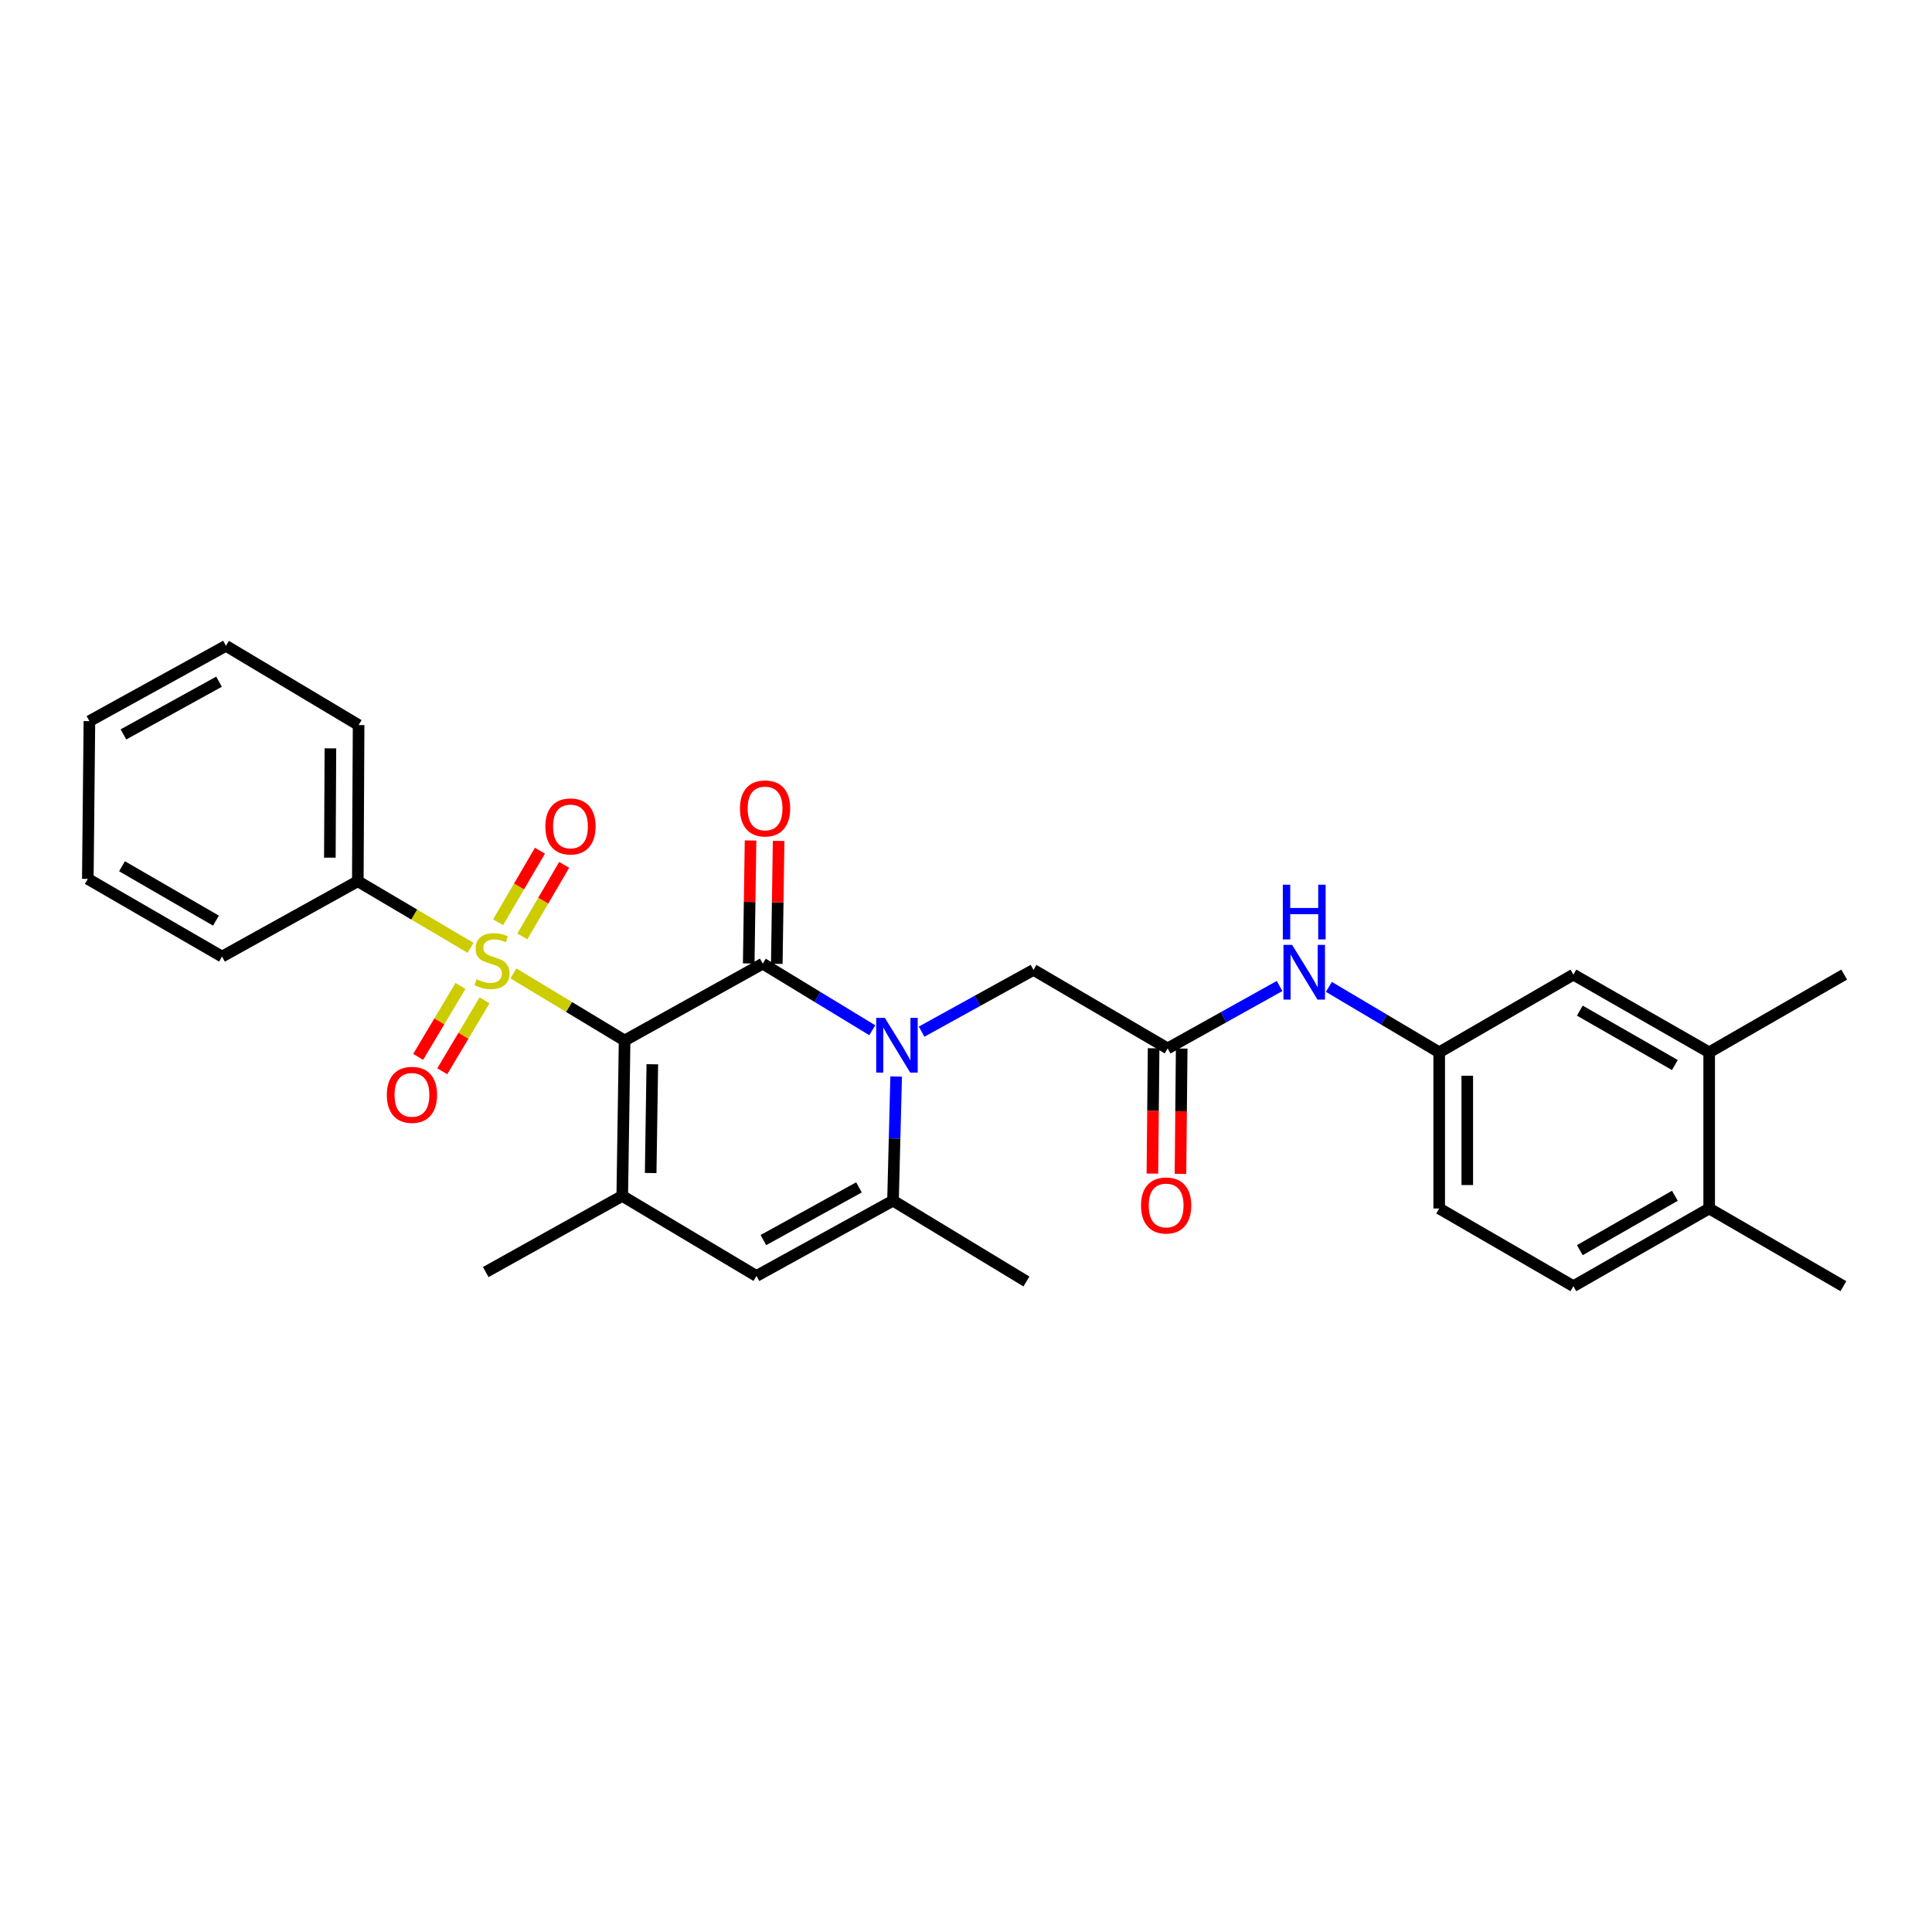 <?xml version='1.0' encoding='iso-8859-1'?>
<svg version='1.1' baseProfile='full'
              xmlns='http://www.w3.org/2000/svg'
                      xmlns:rdkit='http://www.rdkit.org/xml'
                      xmlns:xlink='http://www.w3.org/1999/xlink'
                  xml:space='preserve'
width='1000px' height='1000px' viewBox='0 0 1000 1000'>
<!-- END OF HEADER -->
<rect style='opacity:1.0;fill:#FFFFFF;stroke:none' width='1000' height='1000' x='0' y='0'> </rect>
<path class='bond-0' d='M 323.295,538.564 L 294.52,521.198' style='fill:none;fill-rule:evenodd;stroke:#000000;stroke-width:6px;stroke-linecap:butt;stroke-linejoin:miter;stroke-opacity:1' />
<path class='bond-0' d='M 294.52,521.198 L 265.745,503.832' style='fill:none;fill-rule:evenodd;stroke:#CCCC00;stroke-width:6px;stroke-linecap:butt;stroke-linejoin:miter;stroke-opacity:1' />
<path class='bond-1' d='M 323.295,538.564 L 394.804,498.781' style='fill:none;fill-rule:evenodd;stroke:#000000;stroke-width:6px;stroke-linecap:butt;stroke-linejoin:miter;stroke-opacity:1' />
<path class='bond-3' d='M 323.295,538.564 L 322.076,619.009' style='fill:none;fill-rule:evenodd;stroke:#000000;stroke-width:6px;stroke-linecap:butt;stroke-linejoin:miter;stroke-opacity:1' />
<path class='bond-3' d='M 337.642,550.851 L 336.788,607.162' style='fill:none;fill-rule:evenodd;stroke:#000000;stroke-width:6px;stroke-linecap:butt;stroke-linejoin:miter;stroke-opacity:1' />
<path class='bond-8' d='M 270.365,484.678 L 281.189,466.167' style='fill:none;fill-rule:evenodd;stroke:#CCCC00;stroke-width:6px;stroke-linecap:butt;stroke-linejoin:miter;stroke-opacity:1' />
<path class='bond-8' d='M 281.189,466.167 L 292.013,447.656' style='fill:none;fill-rule:evenodd;stroke:#FF0000;stroke-width:6px;stroke-linecap:butt;stroke-linejoin:miter;stroke-opacity:1' />
<path class='bond-8' d='M 257.821,477.343 L 268.645,458.832' style='fill:none;fill-rule:evenodd;stroke:#CCCC00;stroke-width:6px;stroke-linecap:butt;stroke-linejoin:miter;stroke-opacity:1' />
<path class='bond-8' d='M 268.645,458.832 L 279.469,440.321' style='fill:none;fill-rule:evenodd;stroke:#FF0000;stroke-width:6px;stroke-linecap:butt;stroke-linejoin:miter;stroke-opacity:1' />
<path class='bond-9' d='M 238.338,510.322 L 227.388,528.679' style='fill:none;fill-rule:evenodd;stroke:#CCCC00;stroke-width:6px;stroke-linecap:butt;stroke-linejoin:miter;stroke-opacity:1' />
<path class='bond-9' d='M 227.388,528.679 L 216.438,547.036' style='fill:none;fill-rule:evenodd;stroke:#FF0000;stroke-width:6px;stroke-linecap:butt;stroke-linejoin:miter;stroke-opacity:1' />
<path class='bond-9' d='M 250.818,517.766 L 239.868,536.123' style='fill:none;fill-rule:evenodd;stroke:#CCCC00;stroke-width:6px;stroke-linecap:butt;stroke-linejoin:miter;stroke-opacity:1' />
<path class='bond-9' d='M 239.868,536.123 L 228.917,554.48' style='fill:none;fill-rule:evenodd;stroke:#FF0000;stroke-width:6px;stroke-linecap:butt;stroke-linejoin:miter;stroke-opacity:1' />
<path class='bond-10' d='M 243.564,490.589 L 214.383,473.357' style='fill:none;fill-rule:evenodd;stroke:#CCCC00;stroke-width:6px;stroke-linecap:butt;stroke-linejoin:miter;stroke-opacity:1' />
<path class='bond-10' d='M 214.383,473.357 L 185.202,456.124' style='fill:none;fill-rule:evenodd;stroke:#000000;stroke-width:6px;stroke-linecap:butt;stroke-linejoin:miter;stroke-opacity:1' />
<path class='bond-2' d='M 394.804,498.781 L 423.147,516.019' style='fill:none;fill-rule:evenodd;stroke:#000000;stroke-width:6px;stroke-linecap:butt;stroke-linejoin:miter;stroke-opacity:1' />
<path class='bond-2' d='M 423.147,516.019 L 451.489,533.258' style='fill:none;fill-rule:evenodd;stroke:#0000FF;stroke-width:6px;stroke-linecap:butt;stroke-linejoin:miter;stroke-opacity:1' />
<path class='bond-11' d='M 402.068,498.889 L 402.541,467.068' style='fill:none;fill-rule:evenodd;stroke:#000000;stroke-width:6px;stroke-linecap:butt;stroke-linejoin:miter;stroke-opacity:1' />
<path class='bond-11' d='M 402.541,467.068 L 403.014,435.247' style='fill:none;fill-rule:evenodd;stroke:#FF0000;stroke-width:6px;stroke-linecap:butt;stroke-linejoin:miter;stroke-opacity:1' />
<path class='bond-11' d='M 387.539,498.673 L 388.012,466.852' style='fill:none;fill-rule:evenodd;stroke:#000000;stroke-width:6px;stroke-linecap:butt;stroke-linejoin:miter;stroke-opacity:1' />
<path class='bond-11' d='M 388.012,466.852 L 388.485,435.031' style='fill:none;fill-rule:evenodd;stroke:#FF0000;stroke-width:6px;stroke-linecap:butt;stroke-linejoin:miter;stroke-opacity:1' />
<path class='bond-7' d='M 477.02,533.984 L 505.975,518.001' style='fill:none;fill-rule:evenodd;stroke:#0000FF;stroke-width:6px;stroke-linecap:butt;stroke-linejoin:miter;stroke-opacity:1' />
<path class='bond-7' d='M 505.975,518.001 L 534.931,502.018' style='fill:none;fill-rule:evenodd;stroke:#000000;stroke-width:6px;stroke-linecap:butt;stroke-linejoin:miter;stroke-opacity:1' />
<path class='bond-29' d='M 463.851,557.197 L 463.035,589.33' style='fill:none;fill-rule:evenodd;stroke:#0000FF;stroke-width:6px;stroke-linecap:butt;stroke-linejoin:miter;stroke-opacity:1' />
<path class='bond-29' d='M 463.035,589.33 L 462.219,621.463' style='fill:none;fill-rule:evenodd;stroke:#000000;stroke-width:6px;stroke-linecap:butt;stroke-linejoin:miter;stroke-opacity:1' />
<path class='bond-5' d='M 322.076,619.009 L 391.534,660.438' style='fill:none;fill-rule:evenodd;stroke:#000000;stroke-width:6px;stroke-linecap:butt;stroke-linejoin:miter;stroke-opacity:1' />
<path class='bond-20' d='M 322.076,619.009 L 251.423,658.42' style='fill:none;fill-rule:evenodd;stroke:#000000;stroke-width:6px;stroke-linecap:butt;stroke-linejoin:miter;stroke-opacity:1' />
<path class='bond-4' d='M 462.219,621.463 L 391.534,660.438' style='fill:none;fill-rule:evenodd;stroke:#000000;stroke-width:6px;stroke-linecap:butt;stroke-linejoin:miter;stroke-opacity:1' />
<path class='bond-4' d='M 444.6,614.584 L 395.121,641.867' style='fill:none;fill-rule:evenodd;stroke:#000000;stroke-width:6px;stroke-linecap:butt;stroke-linejoin:miter;stroke-opacity:1' />
<path class='bond-21' d='M 462.219,621.463 L 531.282,663.296' style='fill:none;fill-rule:evenodd;stroke:#000000;stroke-width:6px;stroke-linecap:butt;stroke-linejoin:miter;stroke-opacity:1' />
<path class='bond-6' d='M 604.373,542.657 L 534.931,502.018' style='fill:none;fill-rule:evenodd;stroke:#000000;stroke-width:6px;stroke-linecap:butt;stroke-linejoin:miter;stroke-opacity:1' />
<path class='bond-12' d='M 604.373,542.657 L 633.338,526.505' style='fill:none;fill-rule:evenodd;stroke:#000000;stroke-width:6px;stroke-linecap:butt;stroke-linejoin:miter;stroke-opacity:1' />
<path class='bond-12' d='M 633.338,526.505 L 662.303,510.354' style='fill:none;fill-rule:evenodd;stroke:#0000FF;stroke-width:6px;stroke-linecap:butt;stroke-linejoin:miter;stroke-opacity:1' />
<path class='bond-17' d='M 597.108,542.586 L 596.795,575.021' style='fill:none;fill-rule:evenodd;stroke:#000000;stroke-width:6px;stroke-linecap:butt;stroke-linejoin:miter;stroke-opacity:1' />
<path class='bond-17' d='M 596.795,575.021 L 596.482,607.456' style='fill:none;fill-rule:evenodd;stroke:#FF0000;stroke-width:6px;stroke-linecap:butt;stroke-linejoin:miter;stroke-opacity:1' />
<path class='bond-17' d='M 611.638,542.727 L 611.325,575.161' style='fill:none;fill-rule:evenodd;stroke:#000000;stroke-width:6px;stroke-linecap:butt;stroke-linejoin:miter;stroke-opacity:1' />
<path class='bond-17' d='M 611.325,575.161 L 611.013,607.596' style='fill:none;fill-rule:evenodd;stroke:#FF0000;stroke-width:6px;stroke-linecap:butt;stroke-linejoin:miter;stroke-opacity:1' />
<path class='bond-23' d='M 185.202,456.124 L 185.614,375.3' style='fill:none;fill-rule:evenodd;stroke:#000000;stroke-width:6px;stroke-linecap:butt;stroke-linejoin:miter;stroke-opacity:1' />
<path class='bond-23' d='M 170.733,443.927 L 171.021,387.35' style='fill:none;fill-rule:evenodd;stroke:#000000;stroke-width:6px;stroke-linecap:butt;stroke-linejoin:miter;stroke-opacity:1' />
<path class='bond-24' d='M 185.202,456.124 L 114.921,495.124' style='fill:none;fill-rule:evenodd;stroke:#000000;stroke-width:6px;stroke-linecap:butt;stroke-linejoin:miter;stroke-opacity:1' />
<path class='bond-14' d='M 687.837,510.812 L 716.382,527.743' style='fill:none;fill-rule:evenodd;stroke:#0000FF;stroke-width:6px;stroke-linecap:butt;stroke-linejoin:miter;stroke-opacity:1' />
<path class='bond-14' d='M 716.382,527.743 L 744.928,544.675' style='fill:none;fill-rule:evenodd;stroke:#000000;stroke-width:6px;stroke-linecap:butt;stroke-linejoin:miter;stroke-opacity:1' />
<path class='bond-13' d='M 884.668,544.675 L 814.386,504.456' style='fill:none;fill-rule:evenodd;stroke:#000000;stroke-width:6px;stroke-linecap:butt;stroke-linejoin:miter;stroke-opacity:1' />
<path class='bond-13' d='M 866.908,551.254 L 817.711,523.101' style='fill:none;fill-rule:evenodd;stroke:#000000;stroke-width:6px;stroke-linecap:butt;stroke-linejoin:miter;stroke-opacity:1' />
<path class='bond-22' d='M 884.668,544.675 L 954.545,504.456' style='fill:none;fill-rule:evenodd;stroke:#000000;stroke-width:6px;stroke-linecap:butt;stroke-linejoin:miter;stroke-opacity:1' />
<path class='bond-31' d='M 884.668,544.675 L 884.668,625.507' style='fill:none;fill-rule:evenodd;stroke:#000000;stroke-width:6px;stroke-linecap:butt;stroke-linejoin:miter;stroke-opacity:1' />
<path class='bond-15' d='M 744.928,544.675 L 814.386,504.456' style='fill:none;fill-rule:evenodd;stroke:#000000;stroke-width:6px;stroke-linecap:butt;stroke-linejoin:miter;stroke-opacity:1' />
<path class='bond-19' d='M 744.928,544.675 L 744.928,625.507' style='fill:none;fill-rule:evenodd;stroke:#000000;stroke-width:6px;stroke-linecap:butt;stroke-linejoin:miter;stroke-opacity:1' />
<path class='bond-19' d='M 759.459,556.8 L 759.459,613.382' style='fill:none;fill-rule:evenodd;stroke:#000000;stroke-width:6px;stroke-linecap:butt;stroke-linejoin:miter;stroke-opacity:1' />
<path class='bond-16' d='M 884.668,625.507 L 814.386,665.726' style='fill:none;fill-rule:evenodd;stroke:#000000;stroke-width:6px;stroke-linecap:butt;stroke-linejoin:miter;stroke-opacity:1' />
<path class='bond-16' d='M 866.908,618.928 L 817.711,647.081' style='fill:none;fill-rule:evenodd;stroke:#000000;stroke-width:6px;stroke-linecap:butt;stroke-linejoin:miter;stroke-opacity:1' />
<path class='bond-25' d='M 884.668,625.507 L 954.134,665.726' style='fill:none;fill-rule:evenodd;stroke:#000000;stroke-width:6px;stroke-linecap:butt;stroke-linejoin:miter;stroke-opacity:1' />
<path class='bond-18' d='M 814.386,665.726 L 744.928,625.507' style='fill:none;fill-rule:evenodd;stroke:#000000;stroke-width:6px;stroke-linecap:butt;stroke-linejoin:miter;stroke-opacity:1' />
<path class='bond-27' d='M 185.614,375.3 L 116.947,334.274' style='fill:none;fill-rule:evenodd;stroke:#000000;stroke-width:6px;stroke-linecap:butt;stroke-linejoin:miter;stroke-opacity:1' />
<path class='bond-26' d='M 114.921,495.124 L 45.455,454.914' style='fill:none;fill-rule:evenodd;stroke:#000000;stroke-width:6px;stroke-linecap:butt;stroke-linejoin:miter;stroke-opacity:1' />
<path class='bond-26' d='M 111.78,476.516 L 63.154,448.369' style='fill:none;fill-rule:evenodd;stroke:#000000;stroke-width:6px;stroke-linecap:butt;stroke-linejoin:miter;stroke-opacity:1' />
<path class='bond-28' d='M 45.455,454.914 L 46.278,373.257' style='fill:none;fill-rule:evenodd;stroke:#000000;stroke-width:6px;stroke-linecap:butt;stroke-linejoin:miter;stroke-opacity:1' />
<path class='bond-30' d='M 116.947,334.274 L 46.278,373.257' style='fill:none;fill-rule:evenodd;stroke:#000000;stroke-width:6px;stroke-linecap:butt;stroke-linejoin:miter;stroke-opacity:1' />
<path class='bond-30' d='M 113.365,352.845 L 63.897,380.133' style='fill:none;fill-rule:evenodd;stroke:#000000;stroke-width:6px;stroke-linecap:butt;stroke-linejoin:miter;stroke-opacity:1' />
<path  class='atom-1' d='M 246.66 506.862
Q 246.98 506.982, 248.3 507.542
Q 249.62 508.102, 251.06 508.462
Q 252.54 508.782, 253.98 508.782
Q 256.66 508.782, 258.22 507.502
Q 259.78 506.182, 259.78 503.902
Q 259.78 502.342, 258.98 501.382
Q 258.22 500.422, 257.02 499.902
Q 255.82 499.382, 253.82 498.782
Q 251.3 498.022, 249.78 497.302
Q 248.3 496.582, 247.22 495.062
Q 246.18 493.542, 246.18 490.982
Q 246.18 487.422, 248.58 485.222
Q 251.02 483.022, 255.82 483.022
Q 259.1 483.022, 262.82 484.582
L 261.9 487.662
Q 258.5 486.262, 255.94 486.262
Q 253.18 486.262, 251.66 487.422
Q 250.14 488.542, 250.18 490.502
Q 250.18 492.022, 250.94 492.942
Q 251.74 493.862, 252.86 494.382
Q 254.02 494.902, 255.94 495.502
Q 258.5 496.302, 260.02 497.102
Q 261.54 497.902, 262.62 499.542
Q 263.74 501.142, 263.74 503.902
Q 263.74 507.822, 261.1 509.942
Q 258.5 512.022, 254.14 512.022
Q 251.62 512.022, 249.7 511.462
Q 247.82 510.942, 245.58 510.022
L 246.66 506.862
' fill='#CCCC00'/>
<path  class='atom-3' d='M 458.002 526.866
L 467.282 541.866
Q 468.202 543.346, 469.682 546.026
Q 471.162 548.706, 471.242 548.866
L 471.242 526.866
L 475.002 526.866
L 475.002 555.186
L 471.122 555.186
L 461.162 538.786
Q 460.002 536.866, 458.762 534.666
Q 457.562 532.466, 457.202 531.786
L 457.202 555.186
L 453.522 555.186
L 453.522 526.866
L 458.002 526.866
' fill='#0000FF'/>
<path  class='atom-9' d='M 282.275 427.764
Q 282.275 420.964, 285.635 417.164
Q 288.995 413.364, 295.275 413.364
Q 301.555 413.364, 304.915 417.164
Q 308.275 420.964, 308.275 427.764
Q 308.275 434.644, 304.875 438.564
Q 301.475 442.444, 295.275 442.444
Q 289.035 442.444, 285.635 438.564
Q 282.275 434.684, 282.275 427.764
M 295.275 439.244
Q 299.595 439.244, 301.915 436.364
Q 304.275 433.444, 304.275 427.764
Q 304.275 422.204, 301.915 419.404
Q 299.595 416.564, 295.275 416.564
Q 290.955 416.564, 288.595 419.364
Q 286.275 422.164, 286.275 427.764
Q 286.275 433.484, 288.595 436.364
Q 290.955 439.244, 295.275 439.244
' fill='#FF0000'/>
<path  class='atom-10' d='M 200.223 566.688
Q 200.223 559.888, 203.583 556.088
Q 206.943 552.288, 213.223 552.288
Q 219.503 552.288, 222.863 556.088
Q 226.223 559.888, 226.223 566.688
Q 226.223 573.568, 222.823 577.488
Q 219.423 581.368, 213.223 581.368
Q 206.983 581.368, 203.583 577.488
Q 200.223 573.608, 200.223 566.688
M 213.223 578.168
Q 217.543 578.168, 219.863 575.288
Q 222.223 572.368, 222.223 566.688
Q 222.223 561.128, 219.863 558.328
Q 217.543 555.488, 213.223 555.488
Q 208.903 555.488, 206.543 558.288
Q 204.223 561.088, 204.223 566.688
Q 204.223 572.408, 206.543 575.288
Q 208.903 578.168, 213.223 578.168
' fill='#FF0000'/>
<path  class='atom-12' d='M 382.998 418.448
Q 382.998 411.648, 386.358 407.848
Q 389.718 404.048, 395.998 404.048
Q 402.278 404.048, 405.638 407.848
Q 408.998 411.648, 408.998 418.448
Q 408.998 425.328, 405.598 429.248
Q 402.198 433.128, 395.998 433.128
Q 389.758 433.128, 386.358 429.248
Q 382.998 425.368, 382.998 418.448
M 395.998 429.928
Q 400.318 429.928, 402.638 427.048
Q 404.998 424.128, 404.998 418.448
Q 404.998 412.888, 402.638 410.088
Q 400.318 407.248, 395.998 407.248
Q 391.678 407.248, 389.318 410.048
Q 386.998 412.848, 386.998 418.448
Q 386.998 424.168, 389.318 427.048
Q 391.678 429.928, 395.998 429.928
' fill='#FF0000'/>
<path  class='atom-13' d='M 668.806 489.077
L 678.086 504.077
Q 679.006 505.557, 680.486 508.237
Q 681.966 510.917, 682.046 511.077
L 682.046 489.077
L 685.806 489.077
L 685.806 517.397
L 681.926 517.397
L 671.966 500.997
Q 670.806 499.077, 669.566 496.877
Q 668.366 494.677, 668.006 493.997
L 668.006 517.397
L 664.326 517.397
L 664.326 489.077
L 668.806 489.077
' fill='#0000FF'/>
<path  class='atom-13' d='M 663.986 457.925
L 667.826 457.925
L 667.826 469.965
L 682.306 469.965
L 682.306 457.925
L 686.146 457.925
L 686.146 486.245
L 682.306 486.245
L 682.306 473.165
L 667.826 473.165
L 667.826 486.245
L 663.986 486.245
L 663.986 457.925
' fill='#0000FF'/>
<path  class='atom-18' d='M 590.59 623.957
Q 590.59 617.157, 593.95 613.357
Q 597.31 609.557, 603.59 609.557
Q 609.87 609.557, 613.23 613.357
Q 616.59 617.157, 616.59 623.957
Q 616.59 630.837, 613.19 634.757
Q 609.79 638.637, 603.59 638.637
Q 597.35 638.637, 593.95 634.757
Q 590.59 630.877, 590.59 623.957
M 603.59 635.437
Q 607.91 635.437, 610.23 632.557
Q 612.59 629.637, 612.59 623.957
Q 612.59 618.397, 610.23 615.597
Q 607.91 612.757, 603.59 612.757
Q 599.27 612.757, 596.91 615.557
Q 594.59 618.357, 594.59 623.957
Q 594.59 629.677, 596.91 632.557
Q 599.27 635.437, 603.59 635.437
' fill='#FF0000'/>
</svg>
